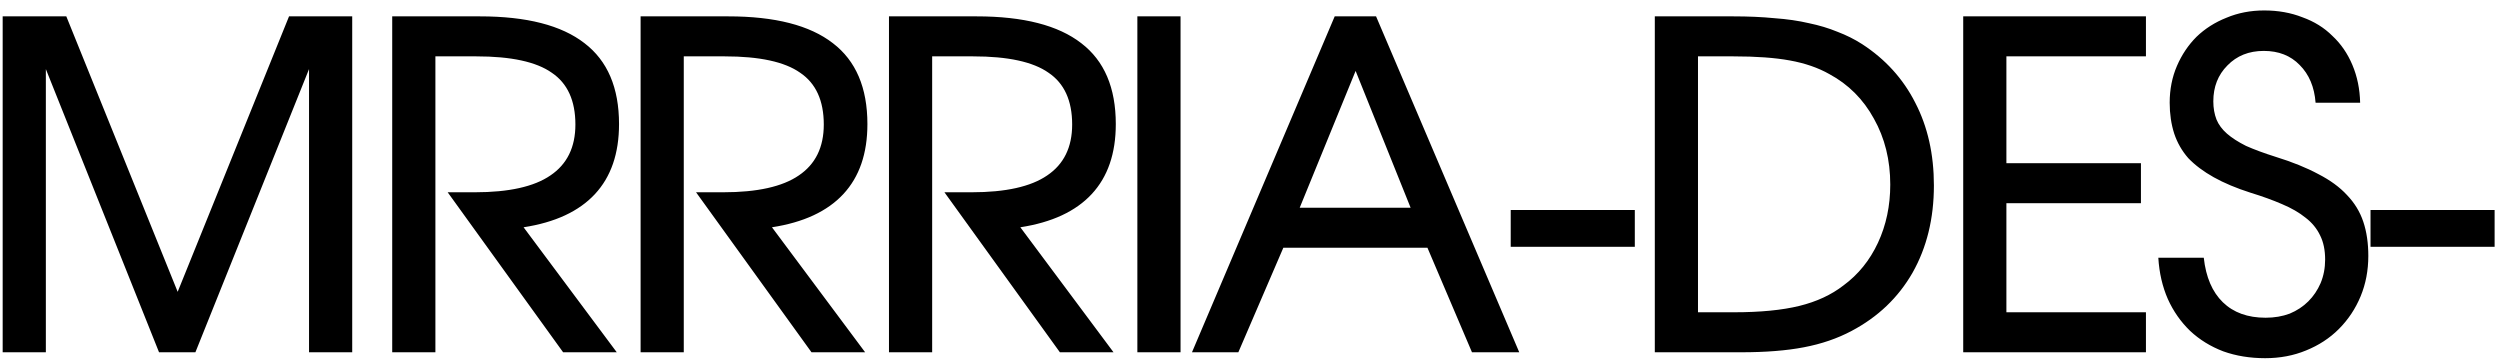 <?xml version="1.0" encoding="UTF-8"?> <svg xmlns="http://www.w3.org/2000/svg" width="220" height="32" viewBox="0 0 220 32" fill="none"><path d="M0.235 31V1.44H5.835L15.635 25.68L25.435 1.44H30.995V31H27.195V6.08L17.195 31H13.995L4.035 6.08V31H0.235ZM34.515 31V1.44H42.235C46.341 1.44 49.408 2.227 51.435 3.8C53.461 5.347 54.475 7.72 54.475 10.92C54.475 13.507 53.768 15.56 52.355 17.08C50.941 18.6 48.848 19.573 46.075 20L54.275 31H49.555L39.395 16.92H41.795C44.781 16.92 46.995 16.427 48.435 15.44C49.901 14.453 50.635 12.96 50.635 10.96C50.635 8.853 49.941 7.333 48.555 6.4C47.195 5.44 44.981 4.96 41.915 4.96H38.315V31H34.515ZM56.373 31V1.44H64.093C68.199 1.44 71.266 2.227 73.293 3.8C75.319 5.347 76.332 7.72 76.332 10.92C76.332 13.507 75.626 15.56 74.213 17.08C72.799 18.6 70.706 19.573 67.933 20L76.132 31H71.412L61.252 16.92H63.653C66.639 16.92 68.853 16.427 70.293 15.44C71.759 14.453 72.493 12.96 72.493 10.96C72.493 8.853 71.799 7.333 70.412 6.4C69.052 5.44 66.839 4.96 63.773 4.96H60.172V31H56.373ZM78.23 31V1.44H85.95C90.057 1.44 93.124 2.227 95.15 3.8C97.177 5.347 98.19 7.72 98.19 10.92C98.19 13.507 97.484 15.56 96.07 17.08C94.657 18.6 92.564 19.573 89.79 20L97.99 31H93.27L83.11 16.92H85.51C88.497 16.92 90.71 16.427 92.15 15.44C93.617 14.453 94.35 12.96 94.35 10.96C94.35 8.853 93.657 7.333 92.27 6.4C90.91 5.44 88.697 4.96 85.63 4.96H82.03V31H78.23ZM100.088 31V1.44H103.888V31H100.088ZM104.894 31L117.454 1.44H121.094L133.694 31H129.534L125.614 21.8H112.934L108.974 31H104.894ZM114.374 18.28H124.134L119.294 6.24L114.374 18.28ZM132.943 21.72V18.48H143.863V21.72H132.943ZM145.623 31V1.44H152.543C153.849 1.44 155.049 1.493 156.143 1.6C157.263 1.68 158.276 1.827 159.183 2.04C160.089 2.227 160.929 2.48 161.703 2.8C162.476 3.093 163.196 3.453 163.863 3.88C165.916 5.213 167.476 6.933 168.543 9.04C169.636 11.147 170.183 13.573 170.183 16.32C170.183 19.227 169.556 21.787 168.303 24C167.049 26.187 165.263 27.893 162.943 29.12C161.689 29.787 160.289 30.267 158.743 30.56C157.223 30.853 155.383 31 153.223 31H145.623ZM149.423 27.48H152.583C154.903 27.48 156.823 27.293 158.343 26.92C159.863 26.547 161.156 25.947 162.223 25.12C163.529 24.16 164.543 22.907 165.263 21.36C165.983 19.813 166.343 18.107 166.343 16.24C166.343 14.08 165.863 12.147 164.903 10.44C163.969 8.733 162.663 7.427 160.983 6.52C159.996 5.96 158.836 5.56 157.503 5.32C156.196 5.08 154.543 4.96 152.543 4.96H149.423V27.48ZM172.763 31V1.44H188.843V4.96H176.563V14.36H188.403V17.88H176.563V27.48H188.843V31H172.763ZM189.932 22.68H193.932C194.119 24.387 194.679 25.693 195.612 26.6C196.546 27.507 197.799 27.96 199.372 27.96C200.146 27.96 200.852 27.84 201.492 27.6C202.132 27.333 202.679 26.973 203.132 26.52C203.586 26.067 203.946 25.533 204.212 24.92C204.479 24.28 204.612 23.587 204.612 22.84C204.612 22.013 204.466 21.307 204.172 20.72C203.879 20.107 203.452 19.587 202.892 19.16C202.332 18.707 201.639 18.307 200.812 17.96C200.012 17.613 199.092 17.28 198.052 16.96C196.799 16.56 195.719 16.107 194.812 15.6C193.906 15.093 193.159 14.533 192.572 13.92C192.012 13.28 191.599 12.56 191.332 11.76C191.066 10.933 190.932 10.027 190.932 9.04C190.932 7.867 191.146 6.787 191.572 5.8C191.999 4.813 192.572 3.96 193.292 3.24C194.039 2.52 194.919 1.96 195.932 1.56C196.946 1.133 198.052 0.92 199.252 0.92C200.479 0.92 201.599 1.12 202.612 1.52C203.652 1.893 204.532 2.44 205.252 3.16C205.999 3.853 206.586 4.707 207.012 5.72C207.439 6.733 207.666 7.84 207.692 9.04H203.772C203.666 7.653 203.199 6.547 202.372 5.72C201.572 4.893 200.519 4.48 199.212 4.48C197.906 4.48 196.839 4.907 196.012 5.76C195.186 6.587 194.772 7.64 194.772 8.92C194.772 9.507 194.866 10.04 195.052 10.52C195.239 10.973 195.546 11.387 195.972 11.76C196.399 12.133 196.959 12.493 197.652 12.84C198.372 13.16 199.239 13.48 200.252 13.8C201.719 14.253 202.972 14.76 204.012 15.32C205.052 15.853 205.892 16.467 206.532 17.16C207.199 17.853 207.679 18.64 207.972 19.52C208.266 20.4 208.412 21.4 208.412 22.52C208.412 23.8 208.186 24.987 207.732 26.08C207.279 27.173 206.639 28.133 205.812 28.96C205.012 29.76 204.052 30.387 202.932 30.84C201.839 31.293 200.639 31.52 199.332 31.52C197.999 31.52 196.772 31.32 195.652 30.92C194.532 30.493 193.559 29.893 192.732 29.12C191.906 28.32 191.252 27.387 190.772 26.32C190.292 25.227 190.012 24.013 189.932 22.68ZM208.606 21.72V18.48H219.526V21.72H208.606Z" fill="black"></path></svg> 